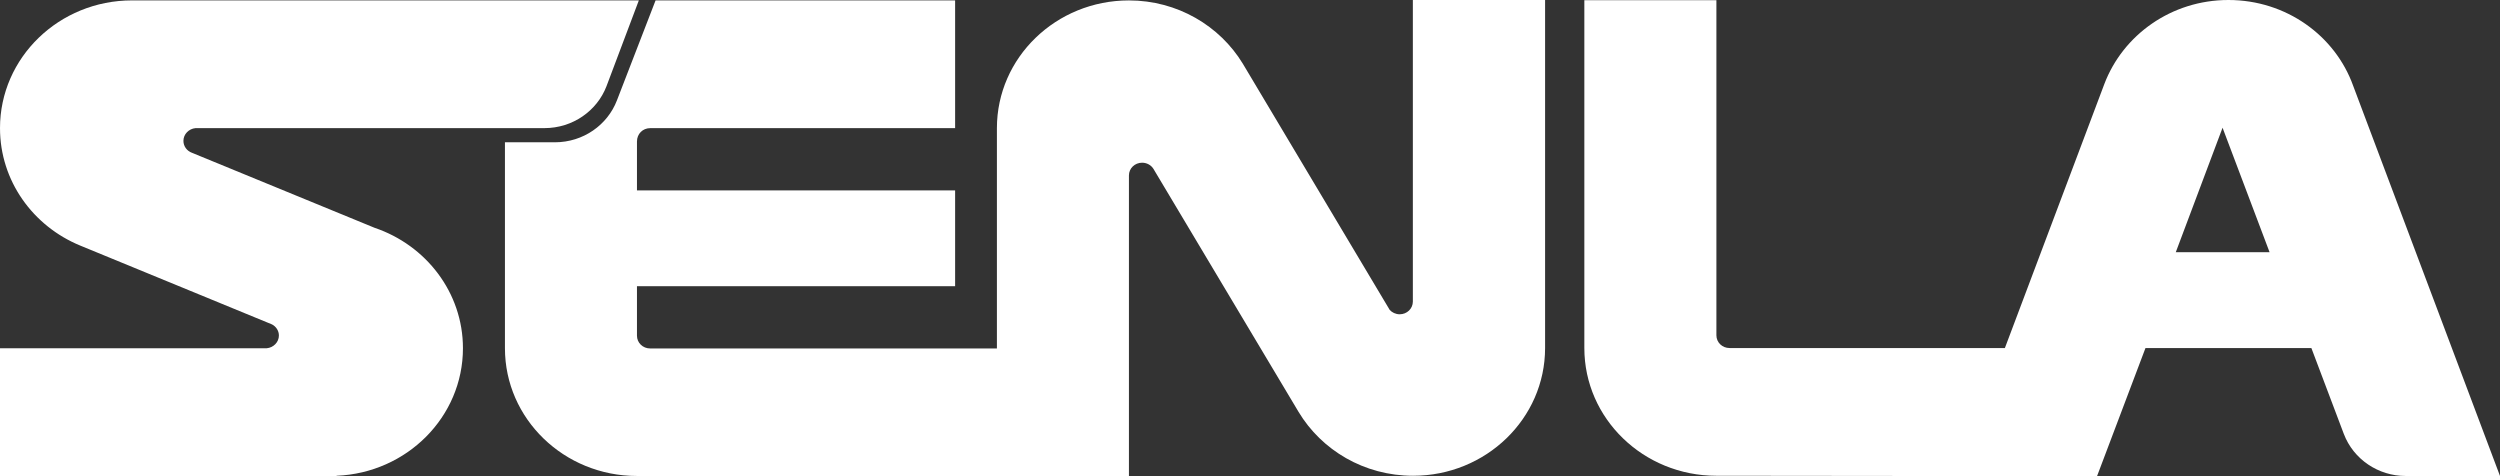 <svg width="84" height="16" viewBox="0 0 84 16" fill="none" xmlns="http://www.w3.org/2000/svg">
<rect x="0" y="0" width="84" height="16" fill="#333333" stroke="none"/>
<path fill-rule="evenodd" clip-rule="evenodd" d="M74.875 0C72.959 0 71.33 1.175 70.705 2.825L67.364 11.694H58.113C57.867 11.694 57.671 11.504 57.671 11.267V0.007H53.234V11.694C53.234 14.065 55.221 15.986 57.671 15.986L70.46 16L72.088 11.694H77.662L78.75 14.574C79.079 15.443 79.922 15.993 80.827 15.993H84L79.065 2.879C78.462 1.202 76.819 0 74.875 0ZM74.678 4.292L76.258 8.475H73.106L74.678 4.292Z" fill="white"/>
<path d="M47.472 10.132V0H51.915V11.694C51.915 14.065 49.928 15.986 47.479 15.986C45.836 15.986 44.404 15.124 43.632 13.84L38.782 5.718C38.775 5.711 38.768 5.698 38.754 5.671C38.677 5.549 38.536 5.467 38.375 5.467C38.129 5.467 37.932 5.657 37.932 5.895V15.993H21.402C18.952 15.993 16.966 14.071 16.966 11.701V4.781H18.643C19.598 4.781 20.412 4.197 20.728 3.375L22.027 0.014L32.092 0.014V4.306H21.844C21.599 4.306 21.402 4.496 21.402 4.754V6.397H32.092V9.616H21.402V11.28C21.402 11.518 21.599 11.708 21.844 11.708H33.496V4.306C33.496 1.935 35.483 0.014 37.932 0.014C39.561 0.014 40.986 0.869 41.758 2.139L46.693 10.411C46.77 10.499 46.896 10.56 47.029 10.56C47.275 10.56 47.472 10.37 47.472 10.132Z" fill="white"/>
<path d="M4.436 0.013C1.986 0.013 0 1.935 0 4.305C0 6.078 1.109 7.599 2.695 8.251L9.139 10.9C9.28 10.974 9.371 11.117 9.371 11.273C9.371 11.497 9.188 11.681 8.964 11.701H0V15.993H11.308V15.986C13.667 15.891 15.555 14.01 15.555 11.701C15.555 9.827 14.312 8.238 12.586 7.654L6.451 5.134C6.282 5.073 6.163 4.917 6.163 4.733C6.163 4.509 6.345 4.326 6.57 4.305H18.292C19.247 4.305 20.061 3.721 20.377 2.9L21.465 0.013H4.436Z" fill="white"/>
</svg>
